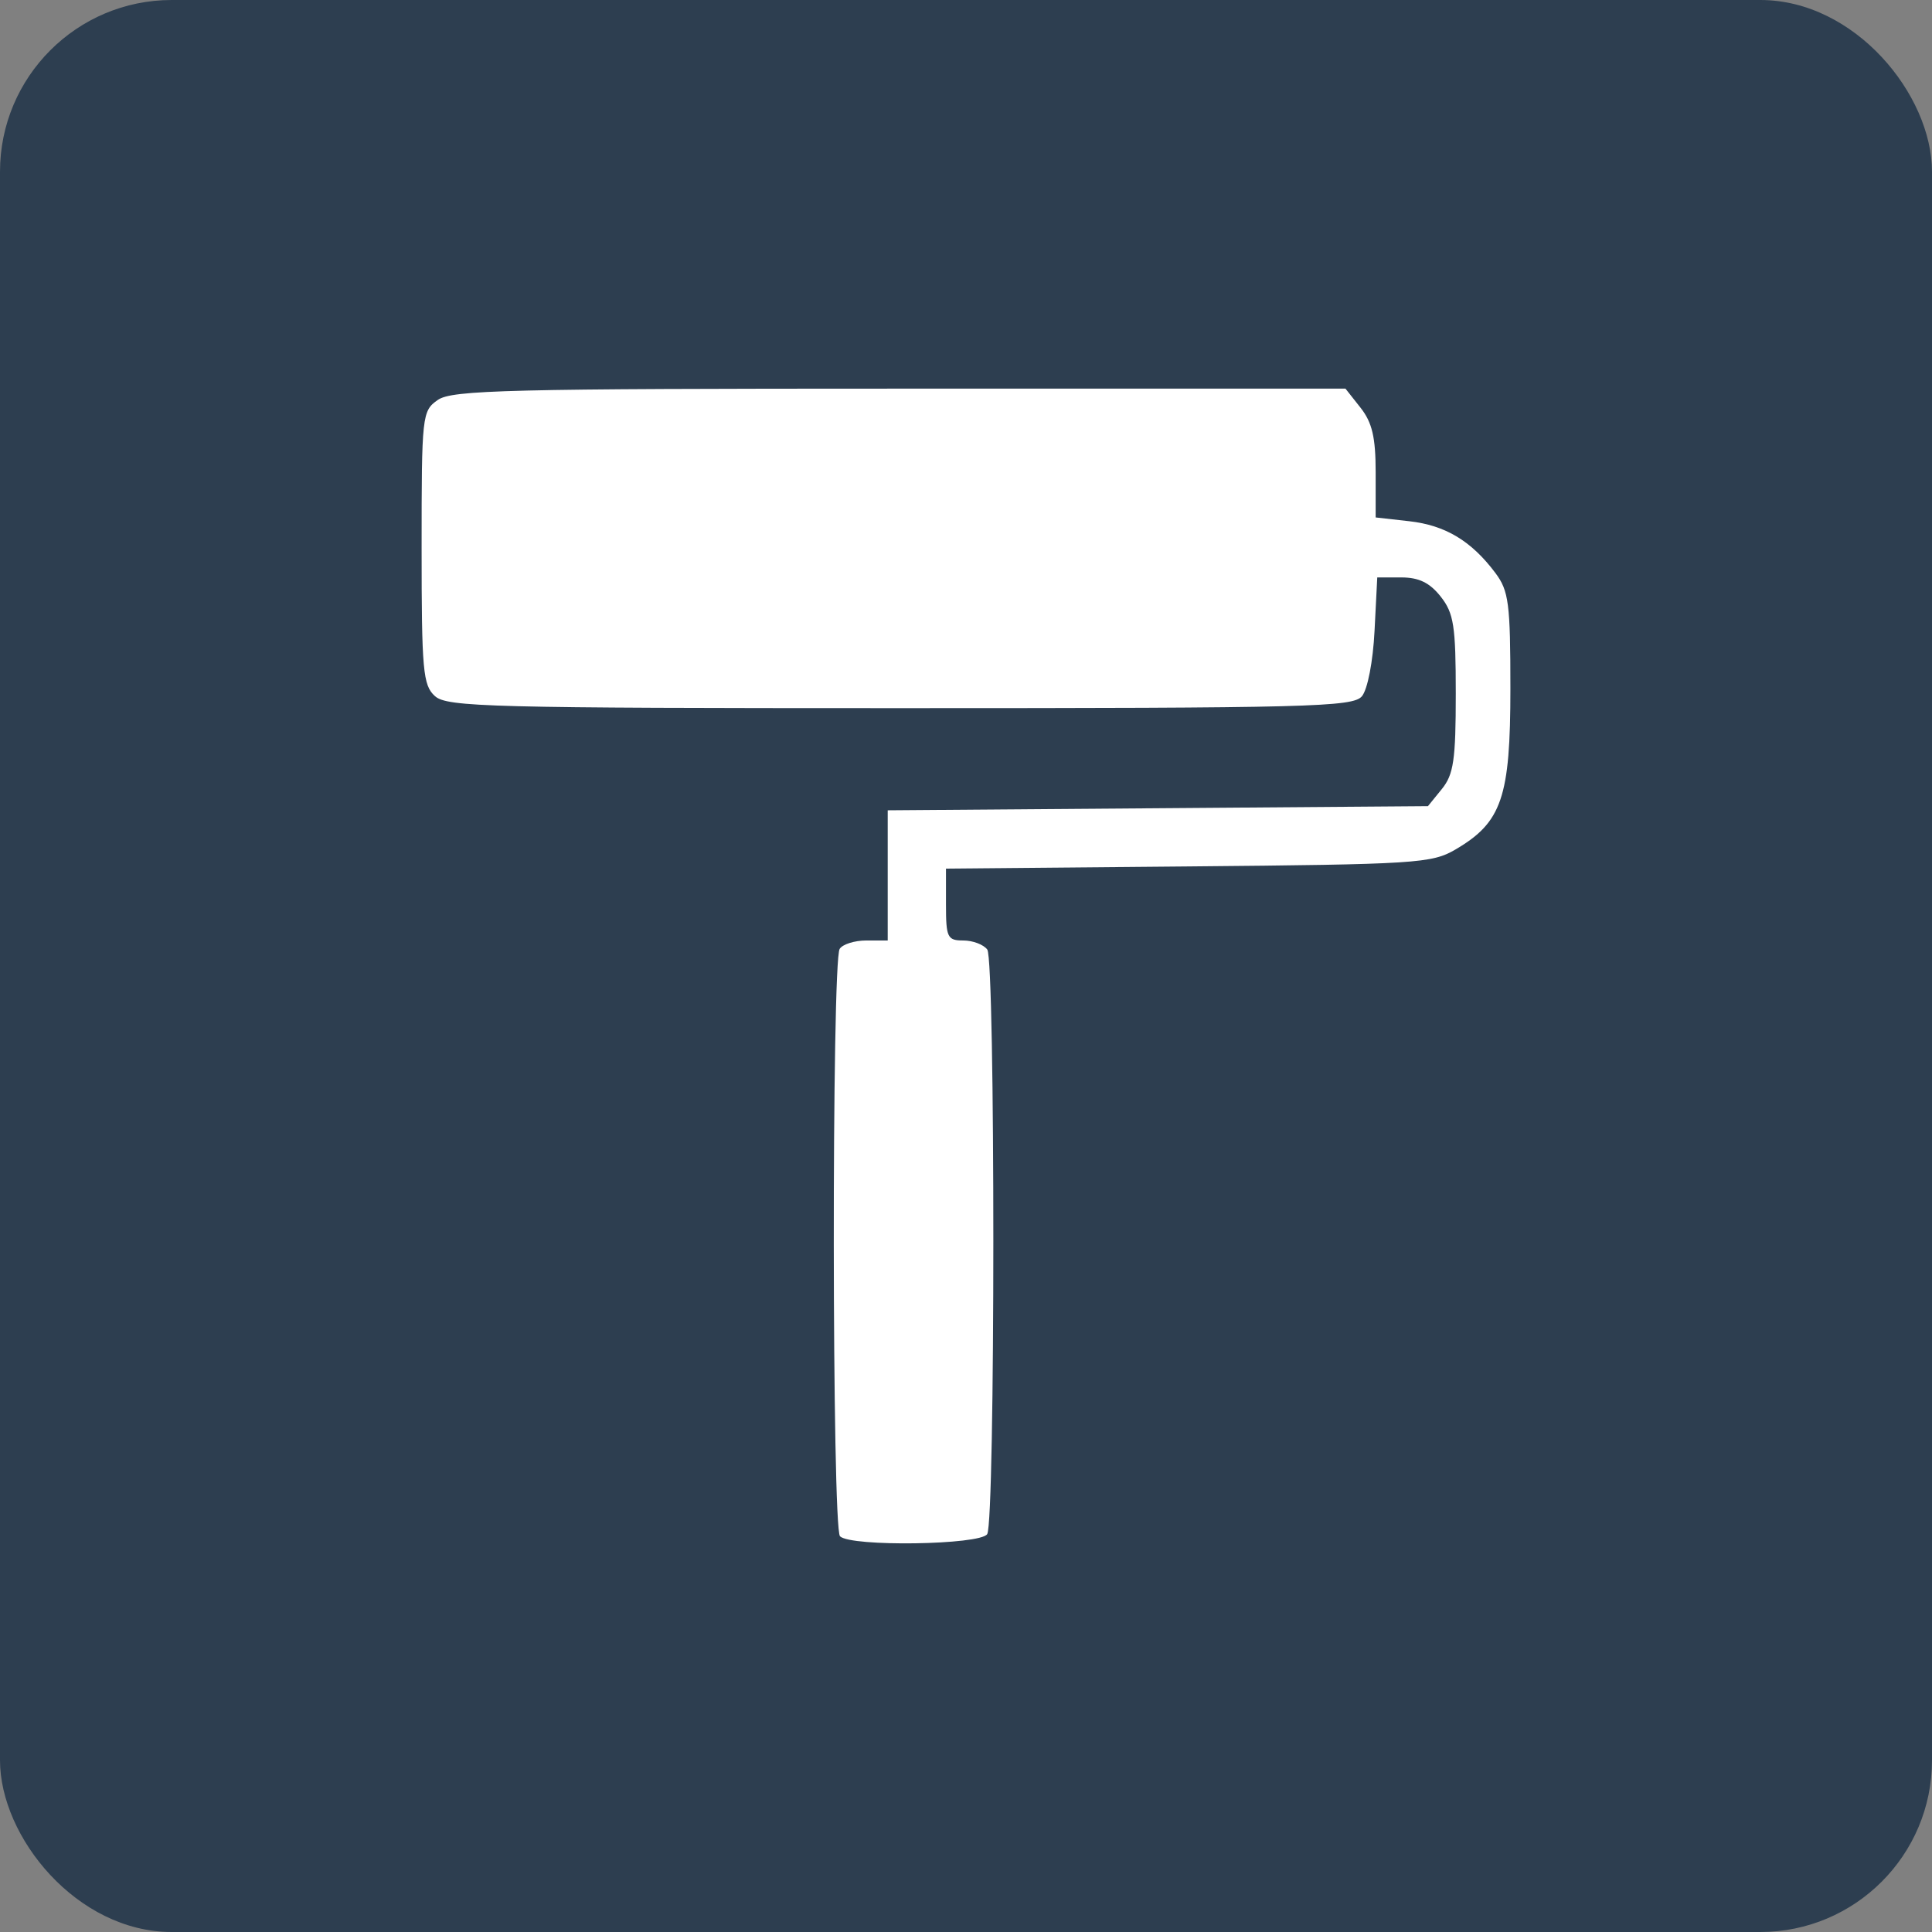 <?xml version="1.0" encoding="UTF-8"?> <svg xmlns="http://www.w3.org/2000/svg" width="180" height="180" viewBox="0 0 180 180" fill="none"><rect x="0" y="0" width="180" height="180" fill="#808080" stroke="none"/><rect width="180" height="180" rx="16" fill="#2D3E50"></rect><path fill-rule="evenodd" clip-rule="evenodd" d="M40.79 37.261C39.322 38.286 39.281 38.657 39.281 51.025C39.281 62.48 39.404 63.846 40.522 64.855C41.649 65.872 45.641 65.975 83.864 65.975C122.044 65.975 126.052 65.871 126.888 64.866C127.417 64.231 127.919 61.628 128.063 58.777L128.316 53.798H130.567C132.191 53.798 133.21 54.294 134.224 55.58C135.449 57.132 135.631 58.302 135.631 64.638C135.631 70.792 135.431 72.16 134.334 73.511L133.038 75.108L107.872 75.301L82.707 75.493V81.558V87.623H80.711C79.613 87.623 78.496 87.977 78.229 88.408C77.479 89.618 77.511 142.383 78.262 143.132C79.26 144.126 91.339 143.947 91.976 142.929C92.734 141.72 92.74 89.497 91.983 88.469C91.641 88.004 90.635 87.623 89.748 87.623C88.266 87.623 88.135 87.349 88.135 84.275V80.926L110.695 80.723C131.962 80.531 133.391 80.441 135.607 79.143C139.924 76.614 140.72 74.283 140.72 64.164C140.72 56.216 140.569 55.047 139.321 53.382C137.087 50.398 134.658 48.939 131.298 48.561L128.167 48.209V43.992C128.167 40.748 127.842 39.361 126.761 37.991L125.355 36.208H83.826C47.337 36.208 42.114 36.336 40.79 37.261Z" fill="white"></path></svg> 